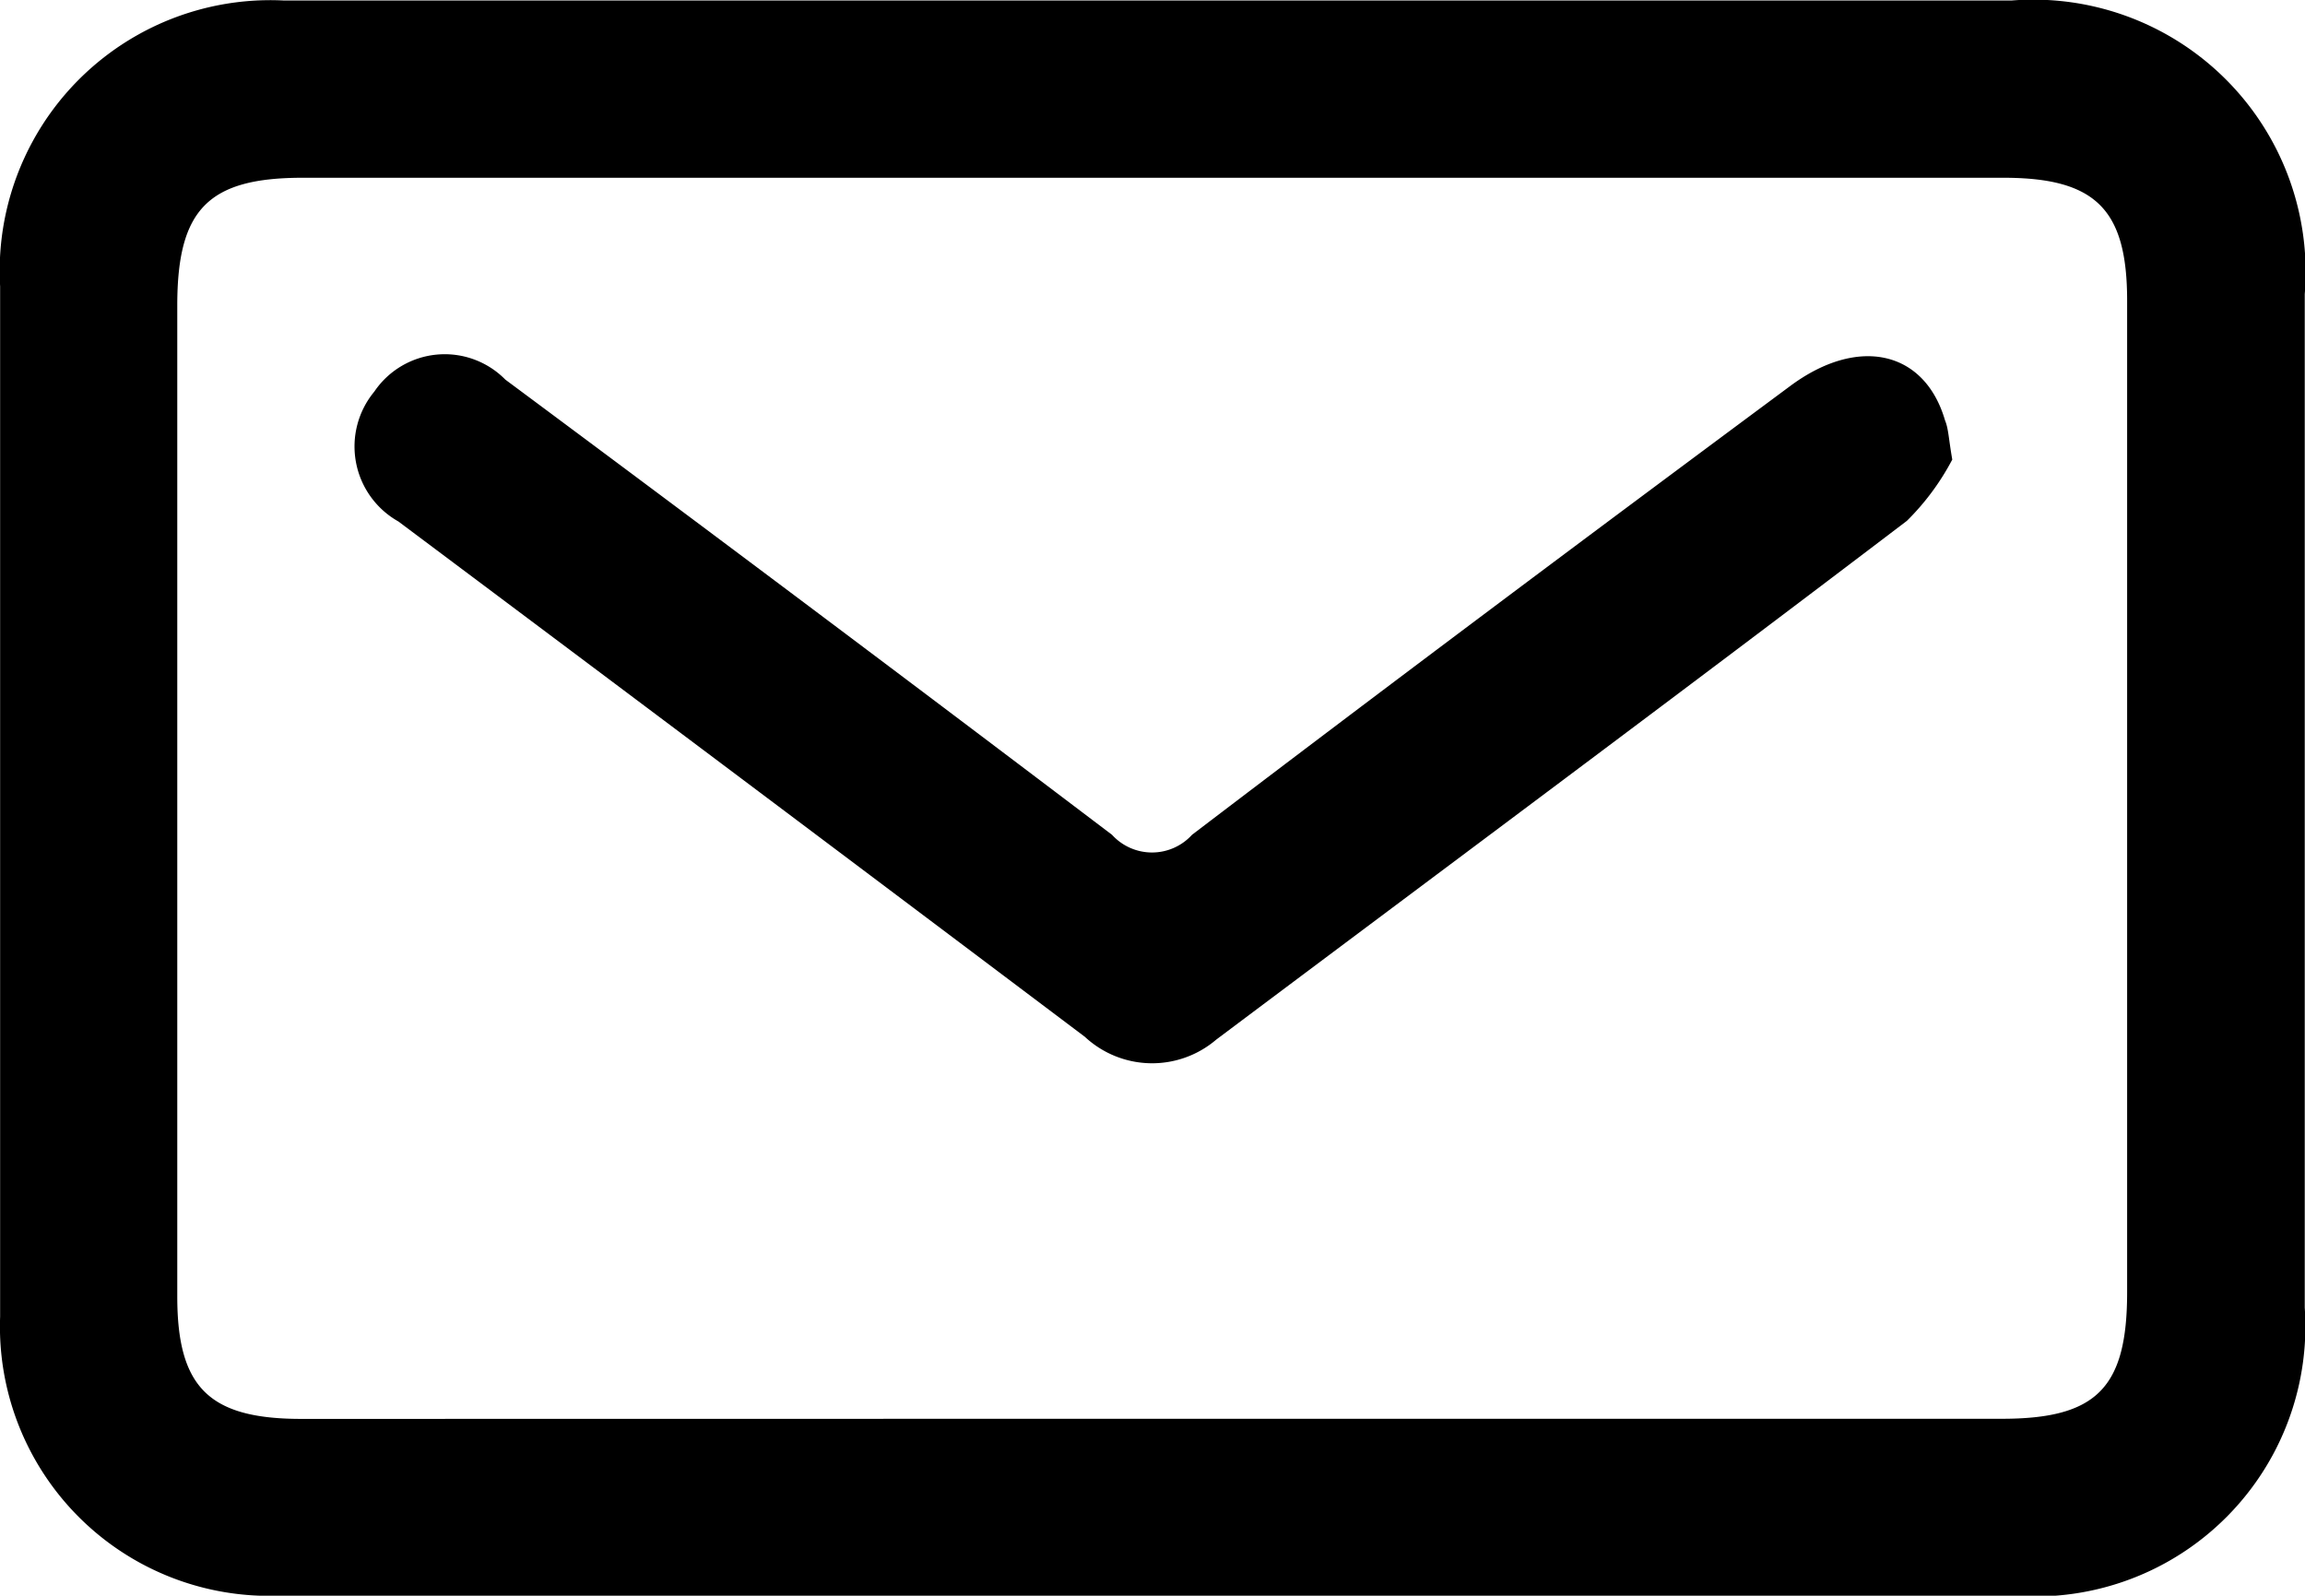 <svg xmlns="http://www.w3.org/2000/svg" width="19.14" height="13.25" viewBox="0 0 19.14 13.25">
  <g id="mail-icon" transform="translate(-153 -7540.517)">
    <path id="Path_1" data-name="Path 1" d="M211.514,337.35q-3.611,0-7.221,0a2.236,2.236,0,0,1-2.316-2.317q0-4.277,0-8.555a2.248,2.248,0,0,1,2.354-2.374q7.175,0,14.35,0a2.262,2.262,0,0,1,2.433,2.438q0,4.208,0,8.417a2.244,2.244,0,0,1-2.379,2.393Q215.125,337.352,211.514,337.35Zm0-1.469q3.542,0,7.084,0c.787,0,1.041-.255,1.041-1.051q0-4.117,0-8.234c0-.758-.261-1.02-1.028-1.02q-7.061,0-14.121,0c-.784,0-1.041.261-1.042,1.056q0,4.117,0,8.234c0,.757.266,1.016,1.03,1.016Z" transform="translate(-48.976 7216.417)"/>
    <path id="Path_2" data-name="Path 2" d="M247.131,356.819a2.059,2.059,0,0,1-.377.509c-1.9,1.445-3.822,2.873-5.734,4.307a.82.82,0,0,1-1.092-.023q-2.847-2.144-5.7-4.279a.714.714,0,0,1-.2-1.078.706.706,0,0,1,1.088-.1q2.528,1.878,5.038,3.78a.449.449,0,0,0,.664,0c1.646-1.254,3.3-2.49,4.965-3.725.568-.423,1.12-.294,1.288.284C247.1,356.564,247.1,356.641,247.131,356.819Z" transform="translate(-77.92 7187.514)"/>
  </g>
</svg>
